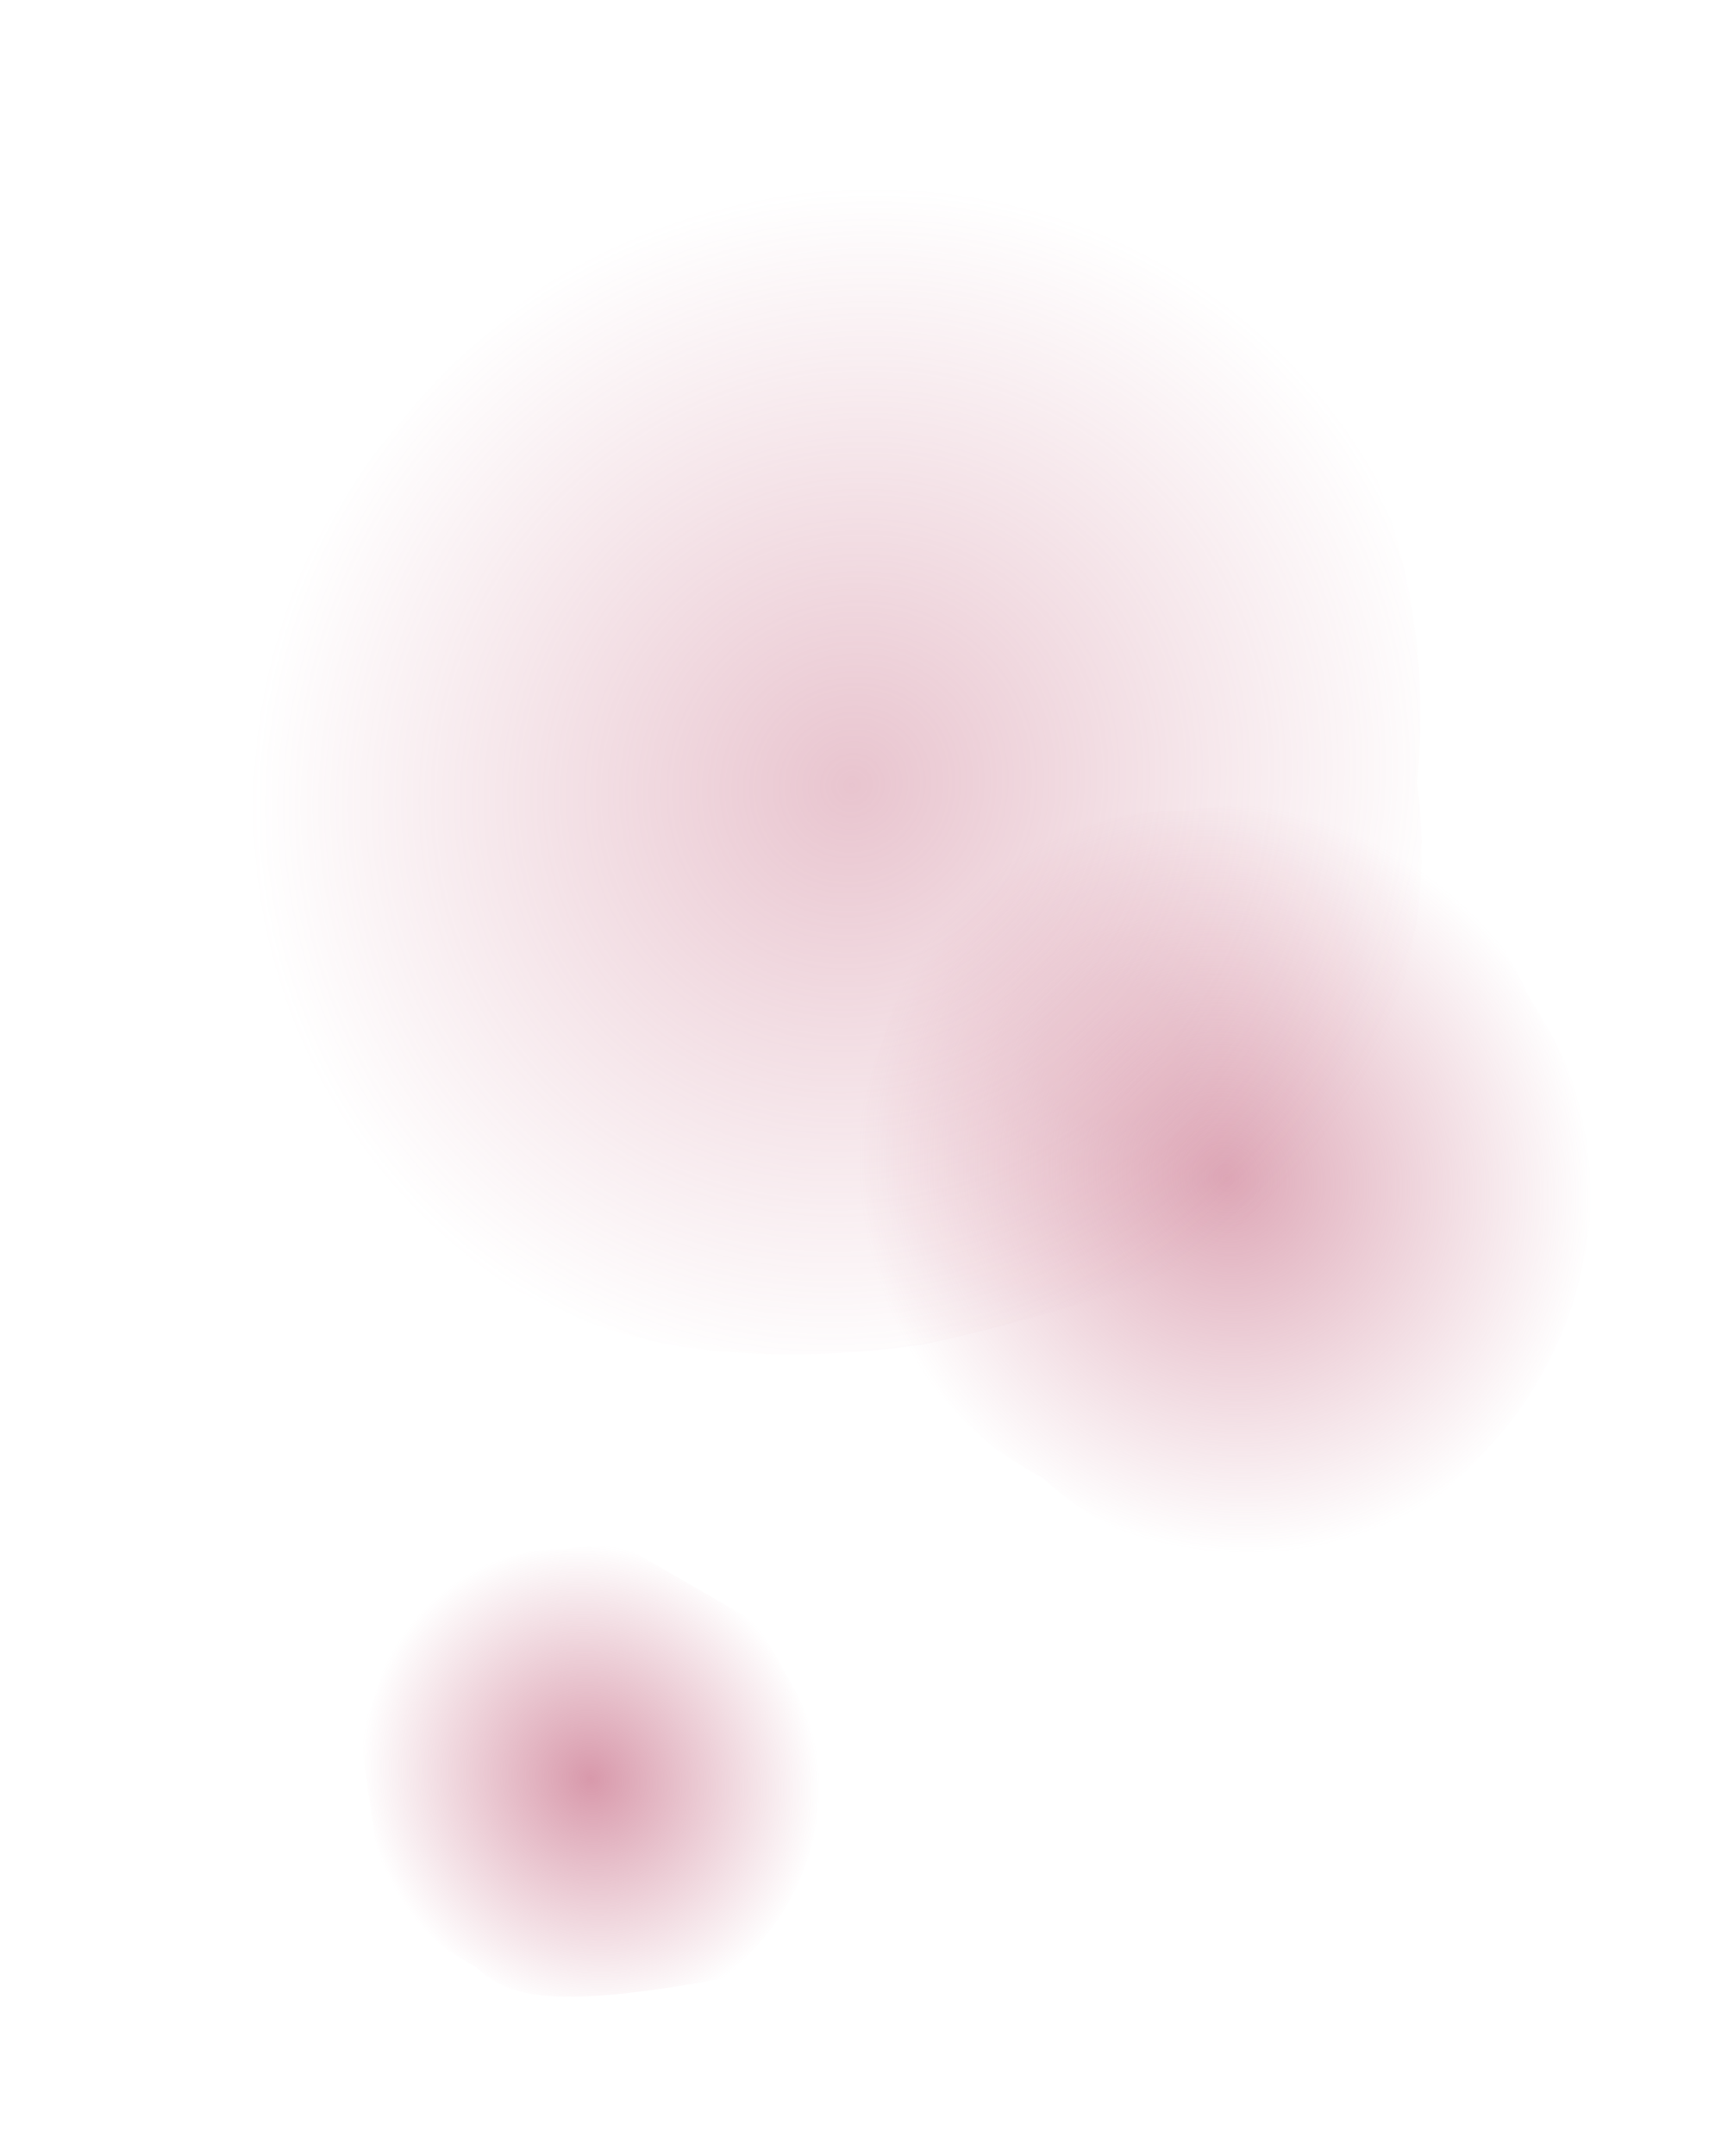<svg xmlns="http://www.w3.org/2000/svg" xmlns:xlink="http://www.w3.org/1999/xlink" width="28.184" height="35.022" viewBox="0 0 28.184 35.022"><defs><radialGradient id="a" cx="0.5" cy="0.5" r="0.5" gradientUnits="objectBoundingBox"><stop offset="0" stop-color="#c76d87"/><stop offset="1" stop-color="#c96f88" stop-opacity="0"/></radialGradient></defs><g transform="matrix(-0.998, -0.07, 0.07, -0.998, 469.126, 1636)"><path d="M11.556,6.666c-.02.285-.056.591-.1.98a5.385,5.385,0,0,1-1.527,2.9A6.3,6.3,0,0,1,7.41,12.086a8.239,8.239,0,0,1-1.828.338,4.758,4.758,0,0,1-3.568-1.362A4.988,4.988,0,0,1,.567,8.422a8.715,8.715,0,0,1-.341-.836A5.926,5.926,0,0,1,.134,4.693,5.5,5.5,0,0,1,1.512,2.062a4.543,4.543,0,0,1,1.1-.912A4.965,4.965,0,0,1,4.4.193,5.178,5.178,0,0,1,8.145.579a5.186,5.186,0,0,1,.671.434,4.8,4.8,0,0,1,1.306.924,5.2,5.2,0,0,1,1.559,3.488A5.384,5.384,0,0,1,11.556,6.666Z" transform="translate(569.44 1581.767) rotate(140)" fill-rule="evenodd" opacity="0.6" fill="url(#a)" style="mix-blend-mode:multiply;isolation:isolate"/><path d="M19.745,6.185a8.477,8.477,0,0,1,.094,4.4,10.737,10.737,0,0,1-2.35,4.283A7.756,7.756,0,0,1,14.7,17.851a7.463,7.463,0,0,1-5.761.917A33.311,33.311,0,0,1,5.66,17.539a14.588,14.588,0,0,1-2.606-1.733A8.451,8.451,0,0,1,0,9.44,9.417,9.417,0,0,1,7.4.468,12.123,12.123,0,0,1,10.842.007,11.932,11.932,0,0,1,13.4.3a9.133,9.133,0,0,1,4.008,2.132A8.294,8.294,0,0,1,19.745,6.185Z" transform="translate(581.282 1587.515) rotate(140)" fill-rule="evenodd" opacity="0.4" fill="url(#a)" style="mix-blend-mode:multiply;isolation:isolate"/><path d="M7.177,4.789a3.373,3.373,0,0,1-.956,1.817,3.949,3.949,0,0,1-1.58.964A5.317,5.317,0,0,1,3.5,7.781C.793,6.485.481,5.9.356,5.275.275,5.1.2,4.928.139,4.752A3.742,3.742,0,0,1,.084,2.94L.947,1.289A2.847,2.847,0,0,1,1.636.721a3.107,3.107,0,0,1,1.12-.6A3.234,3.234,0,0,1,5.1.361a3.386,3.386,0,0,1,.423.274,2.993,2.993,0,0,1,.818.579L7.316,3.4C7.323,3.642,7.2,4.545,7.177,4.789Z" transform="translate(575.889 1570.928) rotate(140)" fill-rule="evenodd" opacity="0.7" fill="url(#a)"/></g></svg>